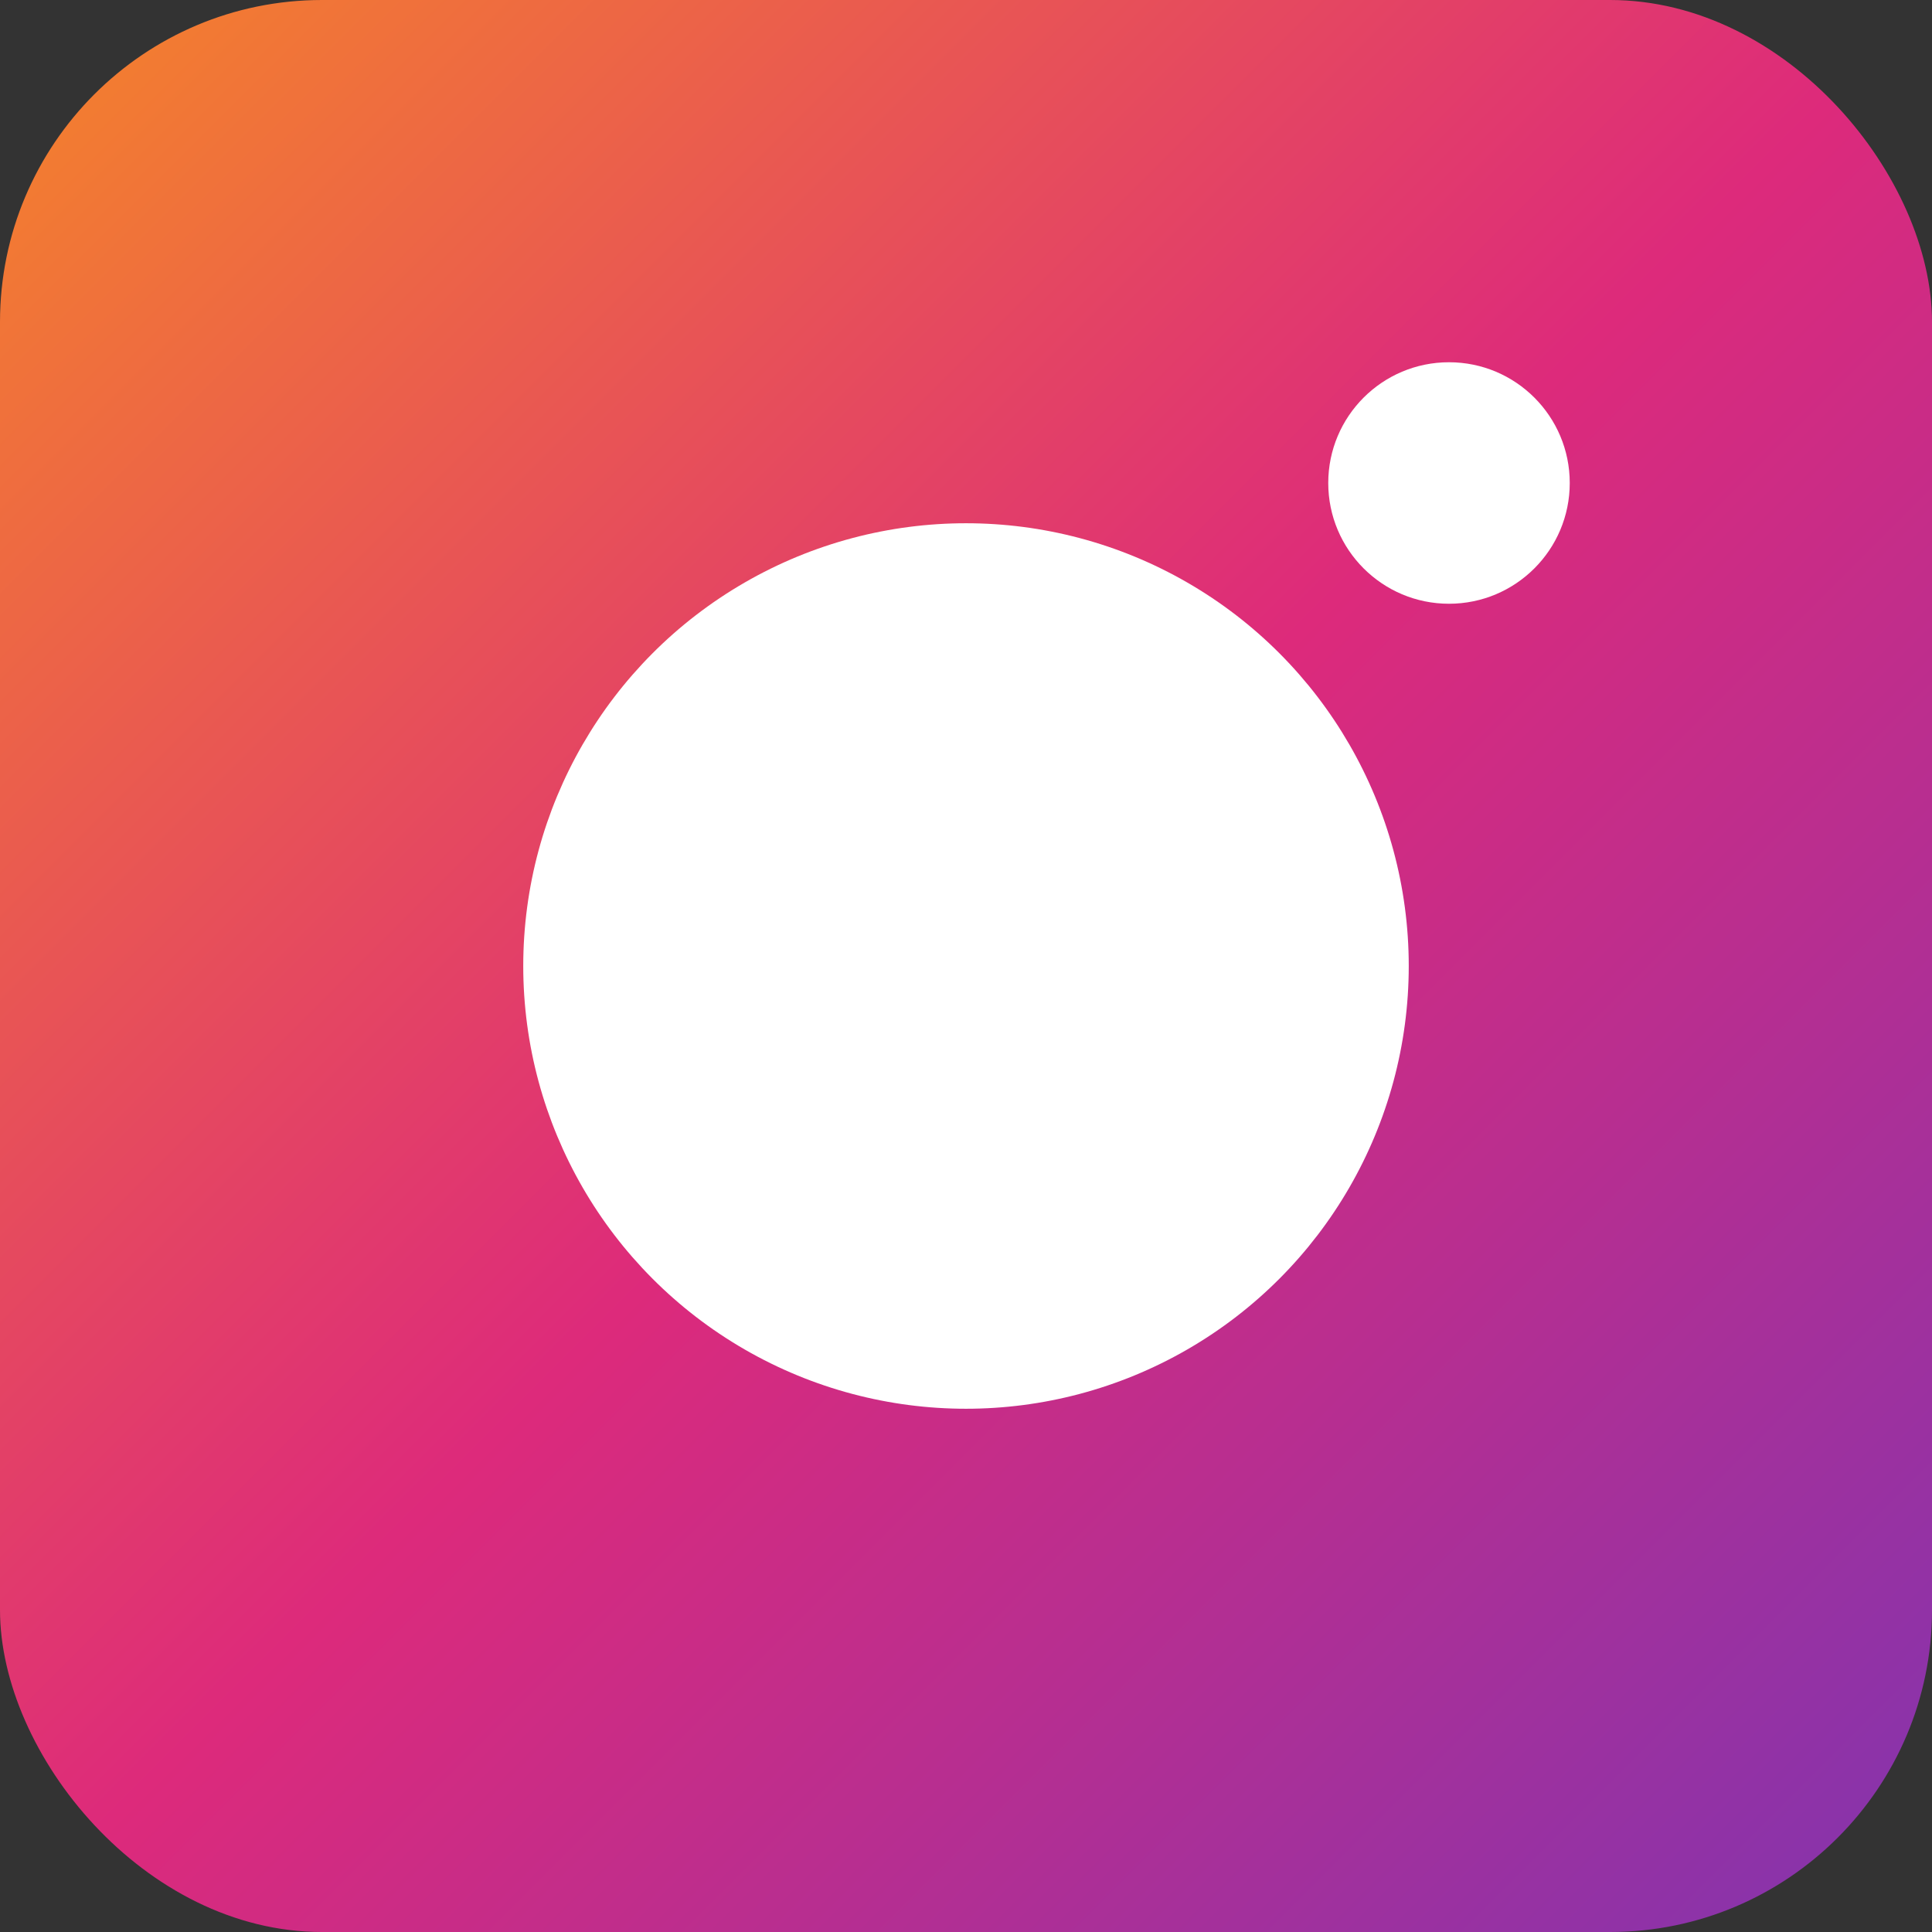 <svg xmlns="http://www.w3.org/2000/svg" viewBox="0 0 24 24" width="24" height="24">
  <rect x="0" y="0" width="24" height="24" fill="#333333" stroke="none"/>
  <defs>
    <linearGradient id="gradient" x1="0%" y1="0%" x2="100%" y2="100%">
      <stop offset="0%" style="stop-color:#F58529;stop-opacity:1" />
      <stop offset="50%" style="stop-color:#DD2A7B;stop-opacity:1" />
      <stop offset="100%" style="stop-color:#8134AF;stop-opacity:1" />
    </linearGradient>
  </defs>
  <rect width="24" height="24" rx="4" ry="4" fill="url(#gradient)" />
  <circle cx="12" cy="12" r="5.5" fill="#FFFFFF" />
  <circle cx="18" cy="6" r="1.5" fill="#FFFFFF" />
</svg>
